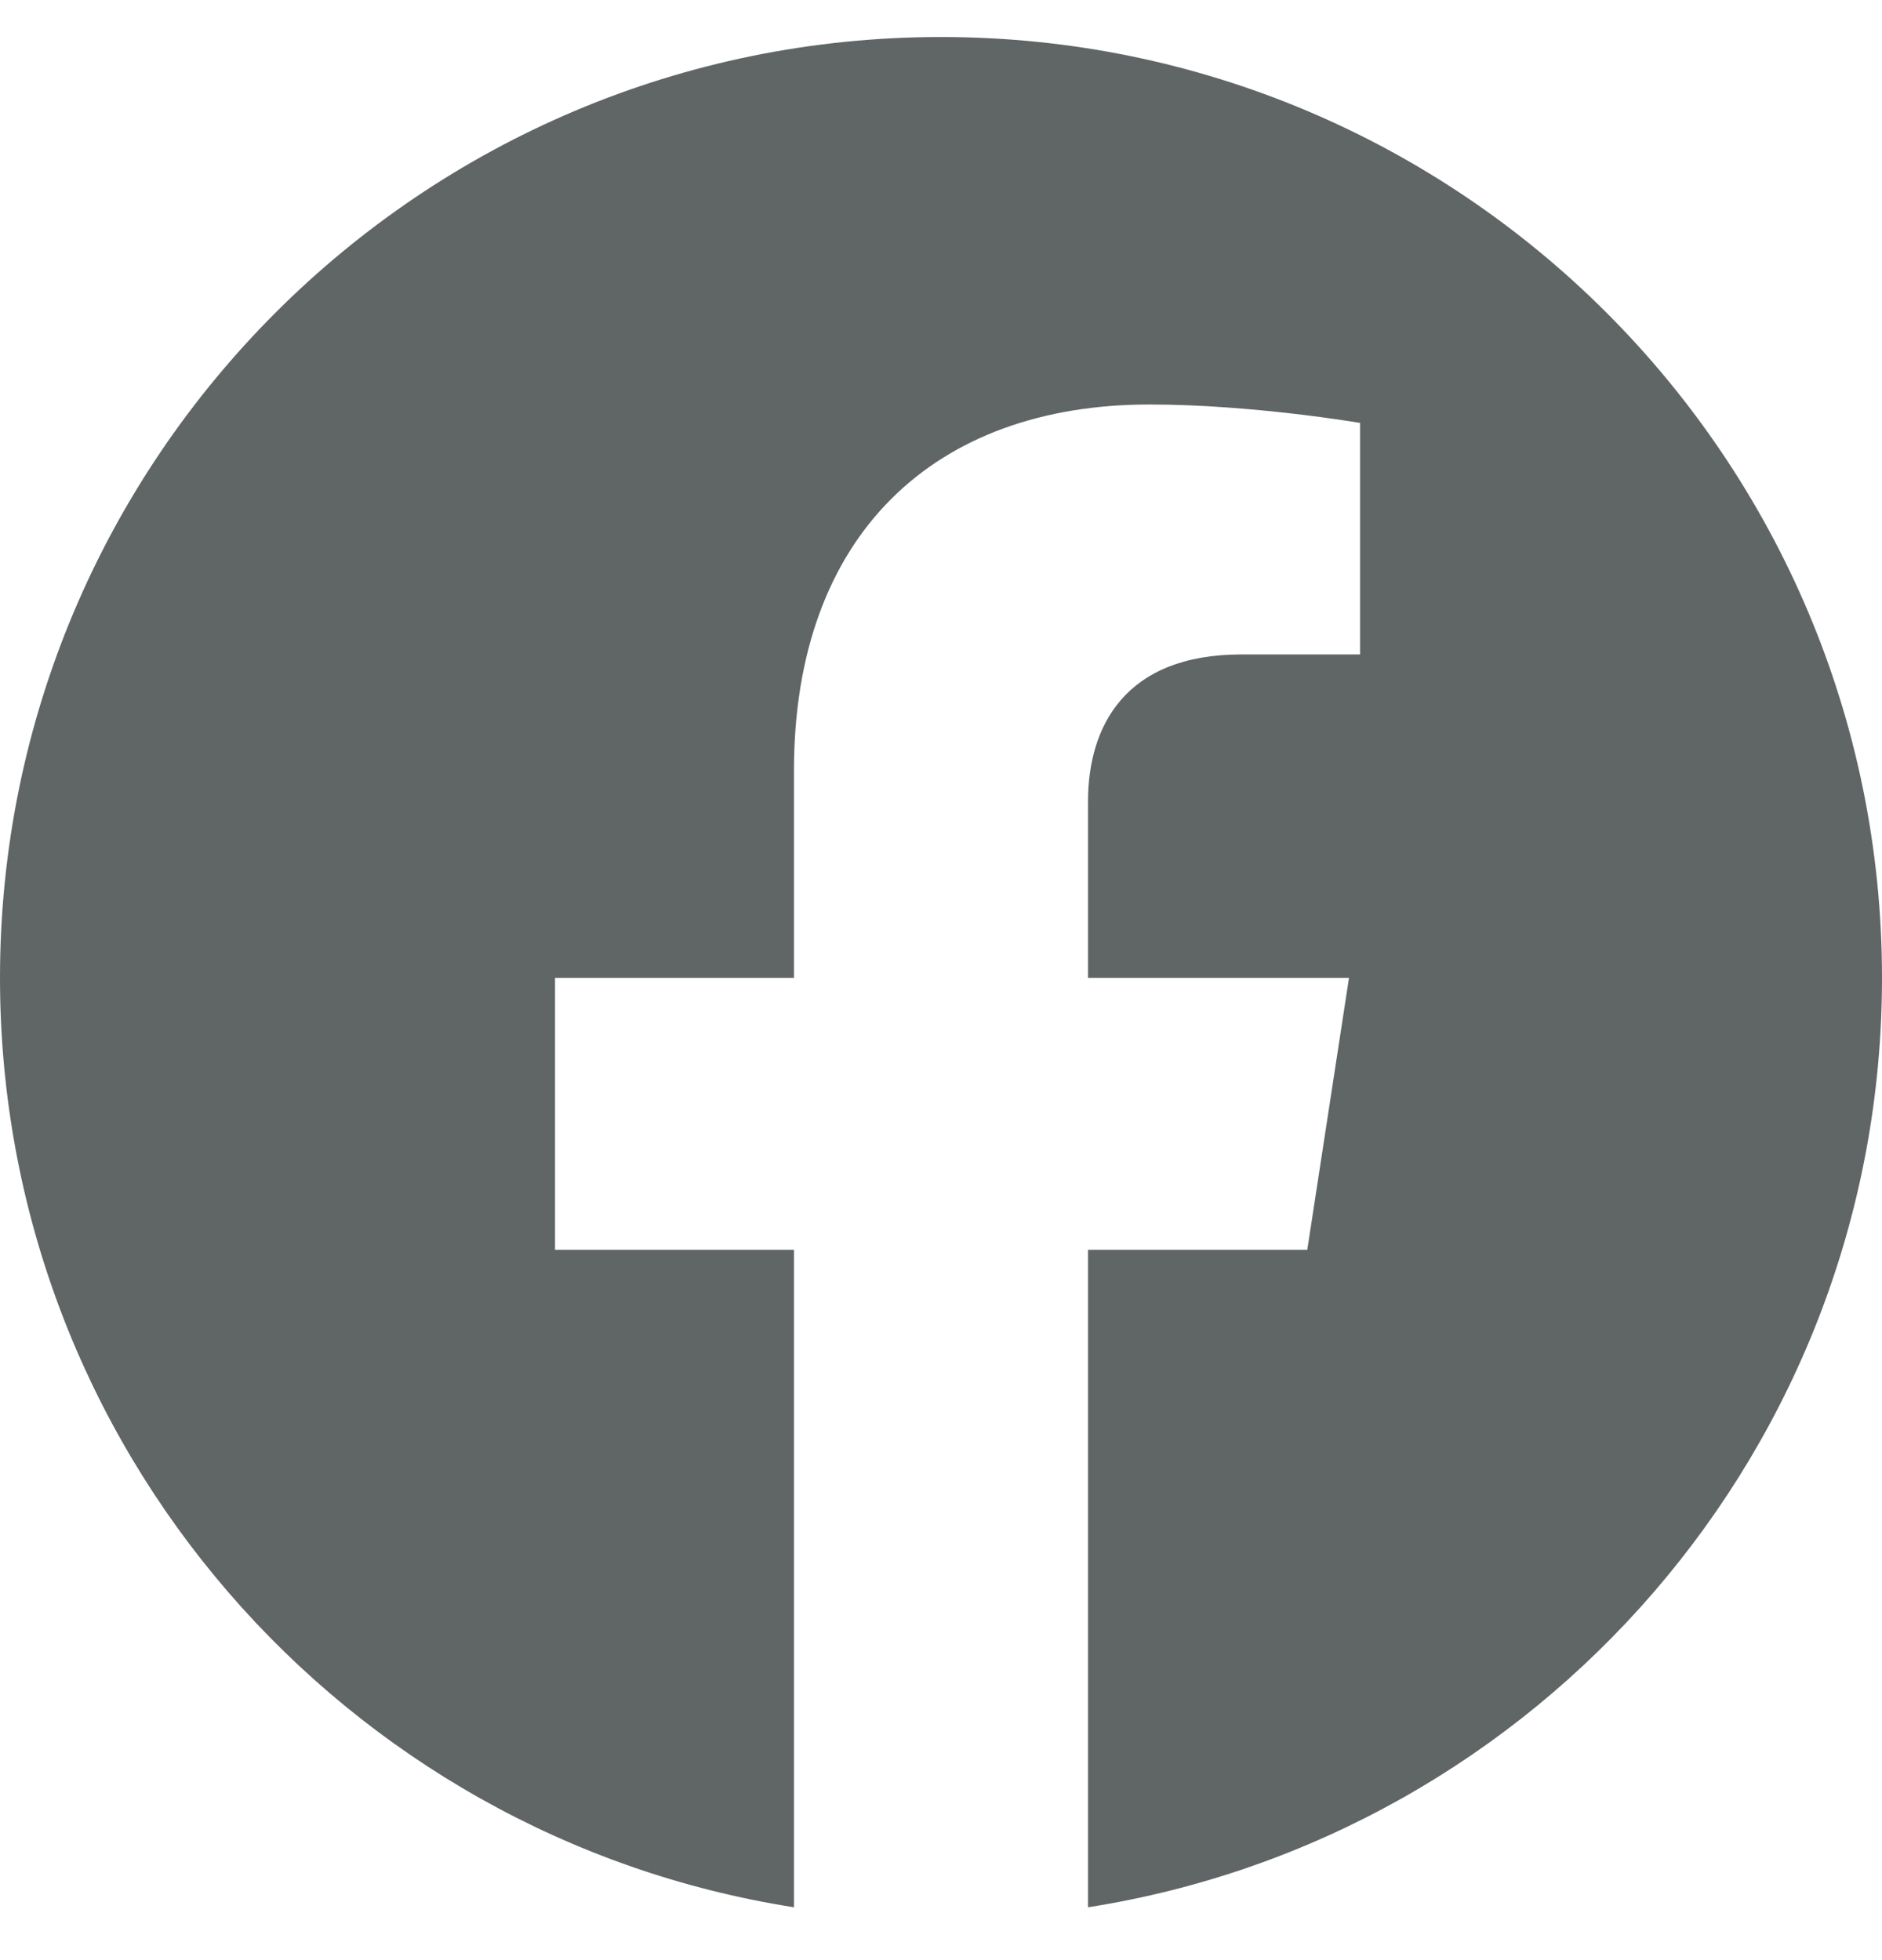 <svg width="24" height="25" viewBox="0 0 24 25" fill="none" xmlns="http://www.w3.org/2000/svg">
<g clipPath="url(#clip0_476_36629)">
<path d="M24 12.472C24 5.844 18.627 0.472 12 0.472C5.373 0.472 0 5.844 0 12.472C0 18.461 4.388 23.426 10.125 24.326V15.94H7.078V12.472H10.125V9.828C10.125 6.82 11.917 5.159 14.658 5.159C15.97 5.159 17.344 5.394 17.344 5.394V8.347H15.831C14.34 8.347 13.875 9.272 13.875 10.222V12.472H17.203L16.671 15.94H13.875V24.326C19.612 23.426 24 18.461 24 12.472Z" fill="#606566"/>
</g>
<defs>
<clipPath id="clip0_476_36629">
<rect width="24" height="24" fill="white" transform="translate(0 0.472)"/>
</clipPath>
</defs>
</svg>
